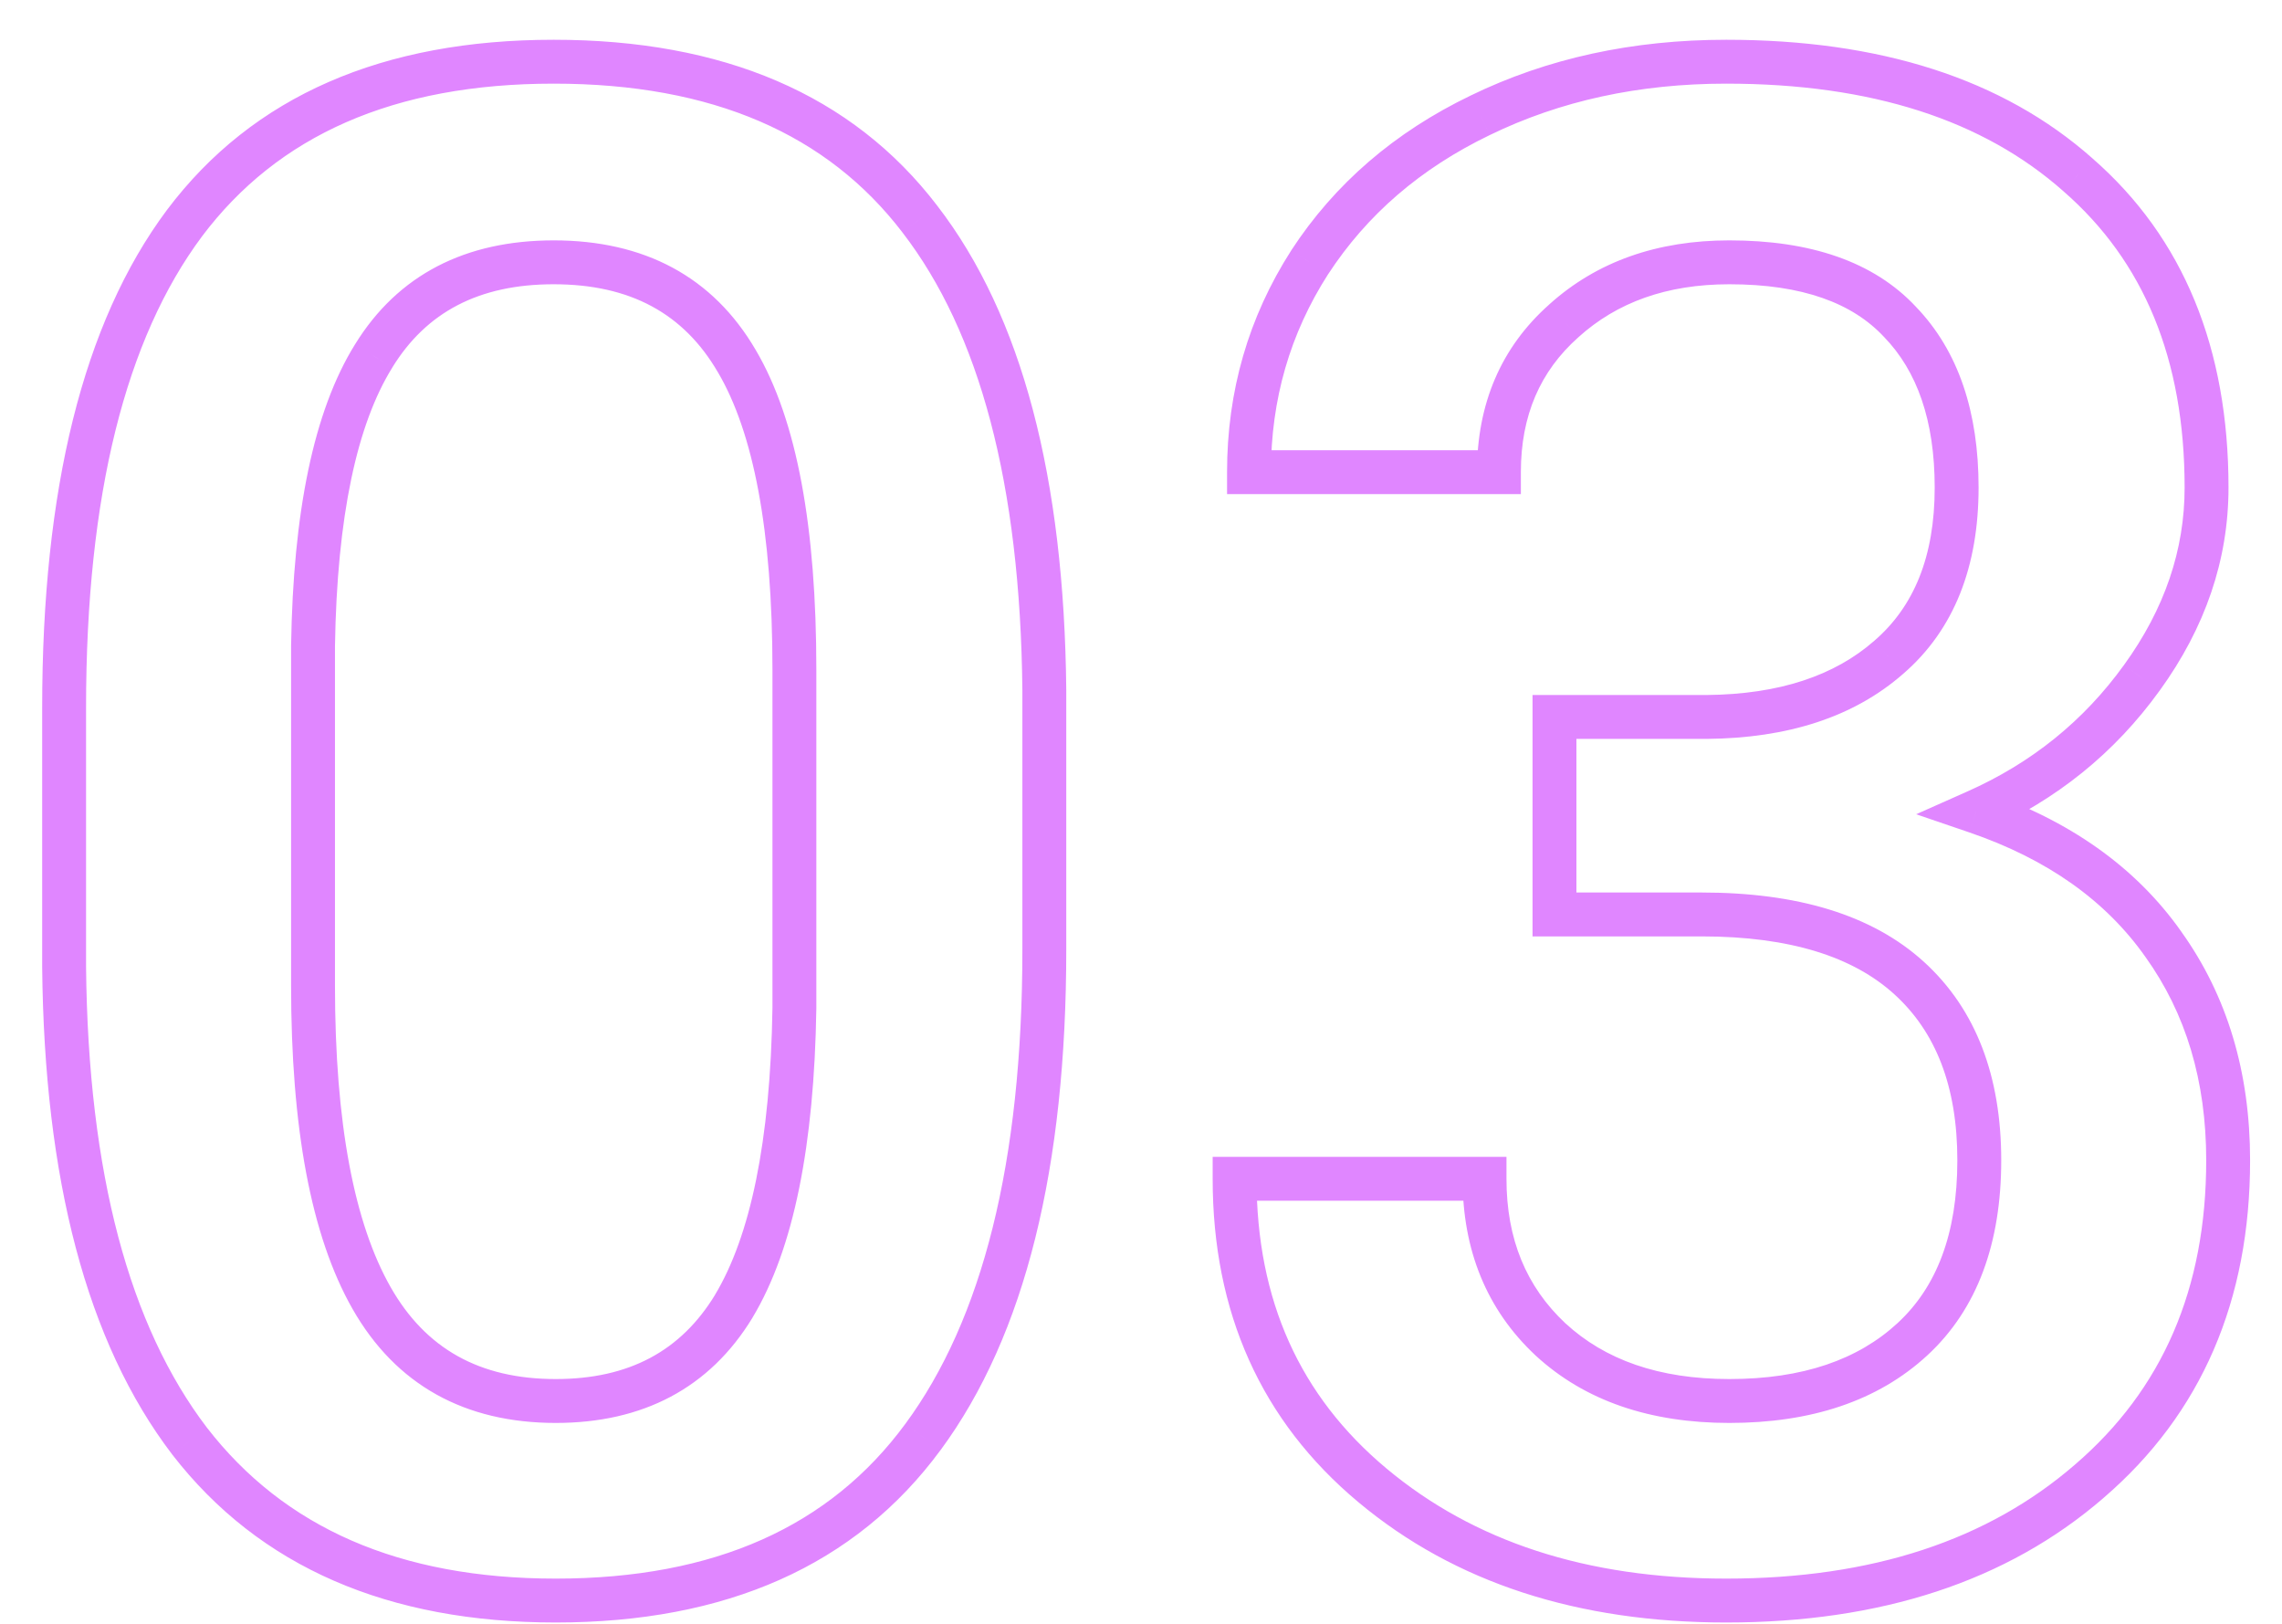 <?xml version="1.0" encoding="UTF-8"?> <svg xmlns="http://www.w3.org/2000/svg" width="52" height="37" viewBox="0 0 52 37" fill="none"> <path d="M21.031 32.742L20.629 32.445L20.628 32.446L21.031 32.742ZM4.32 32.836L3.923 33.139L3.925 33.142L4.32 32.836ZM1.461 22.031L0.961 22.031L0.961 22.036L1.461 22.031ZM4.203 5.086L3.803 4.786L3.802 4.787L4.203 5.086ZM20.961 4.992L20.564 5.296L20.565 5.298L20.961 4.992ZM23.797 15.727L24.297 15.727L24.297 15.722L23.797 15.727ZM16.789 8.227L16.357 8.479L16.358 8.48L16.789 8.227ZM8.516 8.109L8.94 8.374L8.941 8.371L8.516 8.109ZM7.133 14.719L6.633 14.711V14.719H7.133ZM16.719 29.766L17.146 30.026L17.147 30.023L16.719 29.766ZM18.102 22.969L18.602 22.976V22.969H18.102ZM23.297 21.633C23.297 26.49 22.382 30.068 20.629 32.445L21.434 33.039C23.368 30.416 24.297 26.588 24.297 21.633H23.297ZM20.628 32.446C18.915 34.774 16.294 35.969 12.664 35.969V36.969C16.535 36.969 19.491 35.679 21.434 33.038L20.628 32.446ZM12.664 35.969C9.096 35.969 6.476 34.804 4.716 32.53L3.925 33.142C5.914 35.712 8.857 36.969 12.664 36.969V35.969ZM4.718 32.533C2.951 30.217 2.007 26.74 1.961 22.026L0.961 22.036C1.008 26.854 1.971 30.58 3.923 33.139L4.718 32.533ZM1.961 22.031V16.125H0.961V22.031H1.961ZM1.961 16.125C1.961 11.266 2.869 7.713 4.604 5.385L3.802 4.787C1.881 7.365 0.961 11.171 0.961 16.125H1.961ZM4.603 5.386C6.331 3.088 8.969 1.906 12.617 1.906V0.906C8.734 0.906 5.763 2.178 3.803 4.786L4.603 5.386ZM12.617 1.906C16.237 1.906 18.853 3.059 20.564 5.296L21.358 4.688C19.413 2.144 16.466 0.906 12.617 0.906V1.906ZM20.565 5.298C22.314 7.565 23.25 11.016 23.297 15.732L24.297 15.722C24.25 10.906 23.296 7.201 21.357 4.687L20.565 5.298ZM23.297 15.727V21.633H24.297V15.727H23.297ZM18.602 15.258C18.602 12.03 18.165 9.575 17.22 7.973L16.358 8.48C17.164 9.847 17.602 12.079 17.602 15.258H18.602ZM17.221 7.975C16.246 6.304 14.68 5.477 12.617 5.477V6.477C14.367 6.477 15.582 7.149 16.357 8.479L17.221 7.975ZM12.617 5.477C10.608 5.477 9.068 6.259 8.09 7.847L8.941 8.371C9.714 7.116 10.908 6.477 12.617 6.477V5.477ZM8.091 7.845C7.143 9.369 6.68 11.683 6.633 14.711L7.633 14.727C7.679 11.754 8.138 9.663 8.94 8.374L8.091 7.845ZM6.633 14.719V22.453H7.633V14.719H6.633ZM6.633 22.453C6.633 25.67 7.079 28.15 8.034 29.826L8.903 29.331C8.077 27.881 7.633 25.612 7.633 22.453H6.633ZM8.034 29.826C9.02 31.555 10.591 32.422 12.664 32.422V31.422C10.924 31.422 9.698 30.726 8.903 29.331L8.034 29.826ZM12.664 32.422C14.649 32.422 16.171 31.627 17.146 30.026L16.292 29.506C15.516 30.779 14.336 31.422 12.664 31.422V32.422ZM17.147 30.023C18.091 28.455 18.554 26.081 18.602 22.976L17.602 22.961C17.555 26.012 17.096 28.17 16.29 29.508L17.147 30.023ZM18.602 22.969V15.258H17.602V22.969H18.602ZM35.422 16.336V15.836H34.922V16.336H35.422ZM38.891 16.336V16.836L38.895 16.836L38.891 16.336ZM43.039 14.977L42.712 14.598L42.709 14.601L43.039 14.977ZM43.297 7.336L42.931 7.677L42.937 7.683L43.297 7.336ZM35.633 7.312L35.965 7.686L35.968 7.683L35.633 7.312ZM34.156 10.758V11.258H34.656V10.758H34.156ZM28.461 10.758H27.961V11.258H28.461V10.758ZM29.844 5.977L29.425 5.703L29.423 5.707L29.844 5.977ZM33.734 2.625L33.951 3.076L33.953 3.075L33.734 2.625ZM47.352 3.984L47.02 4.358L47.023 4.361L47.352 3.984ZM48.805 15.445L48.4 15.152L48.399 15.153L48.805 15.445ZM45.031 18.492L44.828 18.035L43.663 18.553L44.87 18.965L45.031 18.492ZM49.297 21.516L48.888 21.804L48.89 21.807L49.297 21.516ZM47.609 33.75L47.283 33.371L47.282 33.372L47.609 33.75ZM28.133 26.859V26.359H27.633V26.859H28.133ZM33.828 26.859H34.328V26.359H33.828V26.859ZM35.328 30.516L34.986 30.88L34.989 30.883L35.328 30.516ZM35.422 20.836H34.922V21.336H35.422V20.836ZM35.422 16.836H38.891V15.836H35.422V16.836ZM38.895 16.836C40.729 16.82 42.239 16.343 43.369 15.352L42.709 14.601C41.808 15.391 40.553 15.821 38.886 15.836L38.895 16.836ZM43.366 15.355C44.533 14.347 45.086 12.905 45.086 11.109H44.086C44.086 12.689 43.608 13.825 42.712 14.598L43.366 15.355ZM45.086 11.109C45.086 9.397 44.631 7.999 43.657 6.989L42.937 7.683C43.681 8.454 44.086 9.572 44.086 11.109H45.086ZM43.663 6.995C42.691 5.951 41.236 5.477 39.406 5.477V6.477C41.076 6.477 42.215 6.908 42.931 7.677L43.663 6.995ZM39.406 5.477C37.771 5.477 36.388 5.955 35.297 6.942L35.968 7.683C36.847 6.889 37.979 6.477 39.406 6.477V5.477ZM35.301 6.939C34.2 7.917 33.656 9.206 33.656 10.758H34.656C34.656 9.466 35.097 8.458 35.965 7.686L35.301 6.939ZM34.156 10.258H28.461V11.258H34.156V10.258ZM28.961 10.758C28.961 9.101 29.396 7.601 30.265 6.246L29.423 5.707C28.448 7.227 27.961 8.915 27.961 10.758H28.961ZM30.263 6.25C31.147 4.894 32.371 3.836 33.951 3.076L33.518 2.174C31.785 3.008 30.416 4.184 29.425 5.703L30.263 6.25ZM33.953 3.075C35.55 2.299 37.341 1.906 39.336 1.906V0.906C37.206 0.906 35.263 1.326 33.516 2.175L33.953 3.075ZM39.336 1.906C42.659 1.906 45.199 2.744 47.02 4.358L47.683 3.61C45.629 1.788 42.825 0.906 39.336 0.906V1.906ZM47.023 4.361C48.848 5.952 49.781 8.179 49.781 11.109H50.781C50.781 7.946 49.762 5.423 47.68 3.608L47.023 4.361ZM49.781 11.109C49.781 12.525 49.329 13.869 48.4 15.152L49.21 15.739C50.25 14.303 50.781 12.756 50.781 11.109H49.781ZM48.399 15.153C47.483 16.423 46.296 17.383 44.828 18.035L45.234 18.949C46.86 18.227 48.189 17.155 49.21 15.738L48.399 15.153ZM44.87 18.965C46.663 19.578 47.99 20.529 48.888 21.804L49.706 21.228C48.666 19.752 47.149 18.688 45.193 18.019L44.87 18.965ZM48.89 21.807C49.806 23.086 50.273 24.622 50.273 26.438H51.273C51.273 24.441 50.756 22.695 49.703 21.225L48.89 21.807ZM50.273 26.438C50.273 29.371 49.27 31.664 47.283 33.371L47.935 34.129C50.167 32.211 51.273 29.629 51.273 26.438H50.273ZM47.282 33.372C45.299 35.089 42.667 35.969 39.336 35.969V36.969C42.849 36.969 45.732 36.036 47.937 34.128L47.282 33.372ZM39.336 35.969C36.147 35.969 33.581 35.12 31.594 33.46L30.953 34.227C33.154 36.067 35.962 36.969 39.336 36.969V35.969ZM31.594 33.46C29.622 31.812 28.633 29.628 28.633 26.859H27.633C27.633 29.903 28.737 32.376 30.953 34.227L31.594 33.46ZM28.133 27.359H33.828V26.359H28.133V27.359ZM33.328 26.859C33.328 28.483 33.875 29.839 34.986 30.88L35.67 30.151C34.781 29.317 34.328 28.236 34.328 26.859H33.328ZM34.989 30.883C36.117 31.924 37.608 32.422 39.406 32.422V31.422C37.798 31.422 36.57 30.982 35.667 30.148L34.989 30.883ZM39.406 32.422C41.261 32.422 42.786 31.927 43.917 30.883L43.239 30.148C42.339 30.979 41.082 31.422 39.406 31.422V32.422ZM43.917 30.883C45.063 29.825 45.602 28.316 45.602 26.438H44.602C44.602 28.122 44.124 29.331 43.239 30.148L43.917 30.883ZM45.602 26.438C45.602 24.538 45.036 23.006 43.845 21.92L43.171 22.659C44.105 23.51 44.602 24.744 44.602 26.438H45.602ZM43.845 21.92C42.656 20.835 40.936 20.336 38.773 20.336V21.336C40.799 21.336 42.235 21.805 43.171 22.659L43.845 21.92ZM38.773 20.336H35.422V21.336H38.773V20.336ZM35.922 20.836V16.336H34.922V20.836H35.922Z" fill="#E086FF"></path> </svg> 